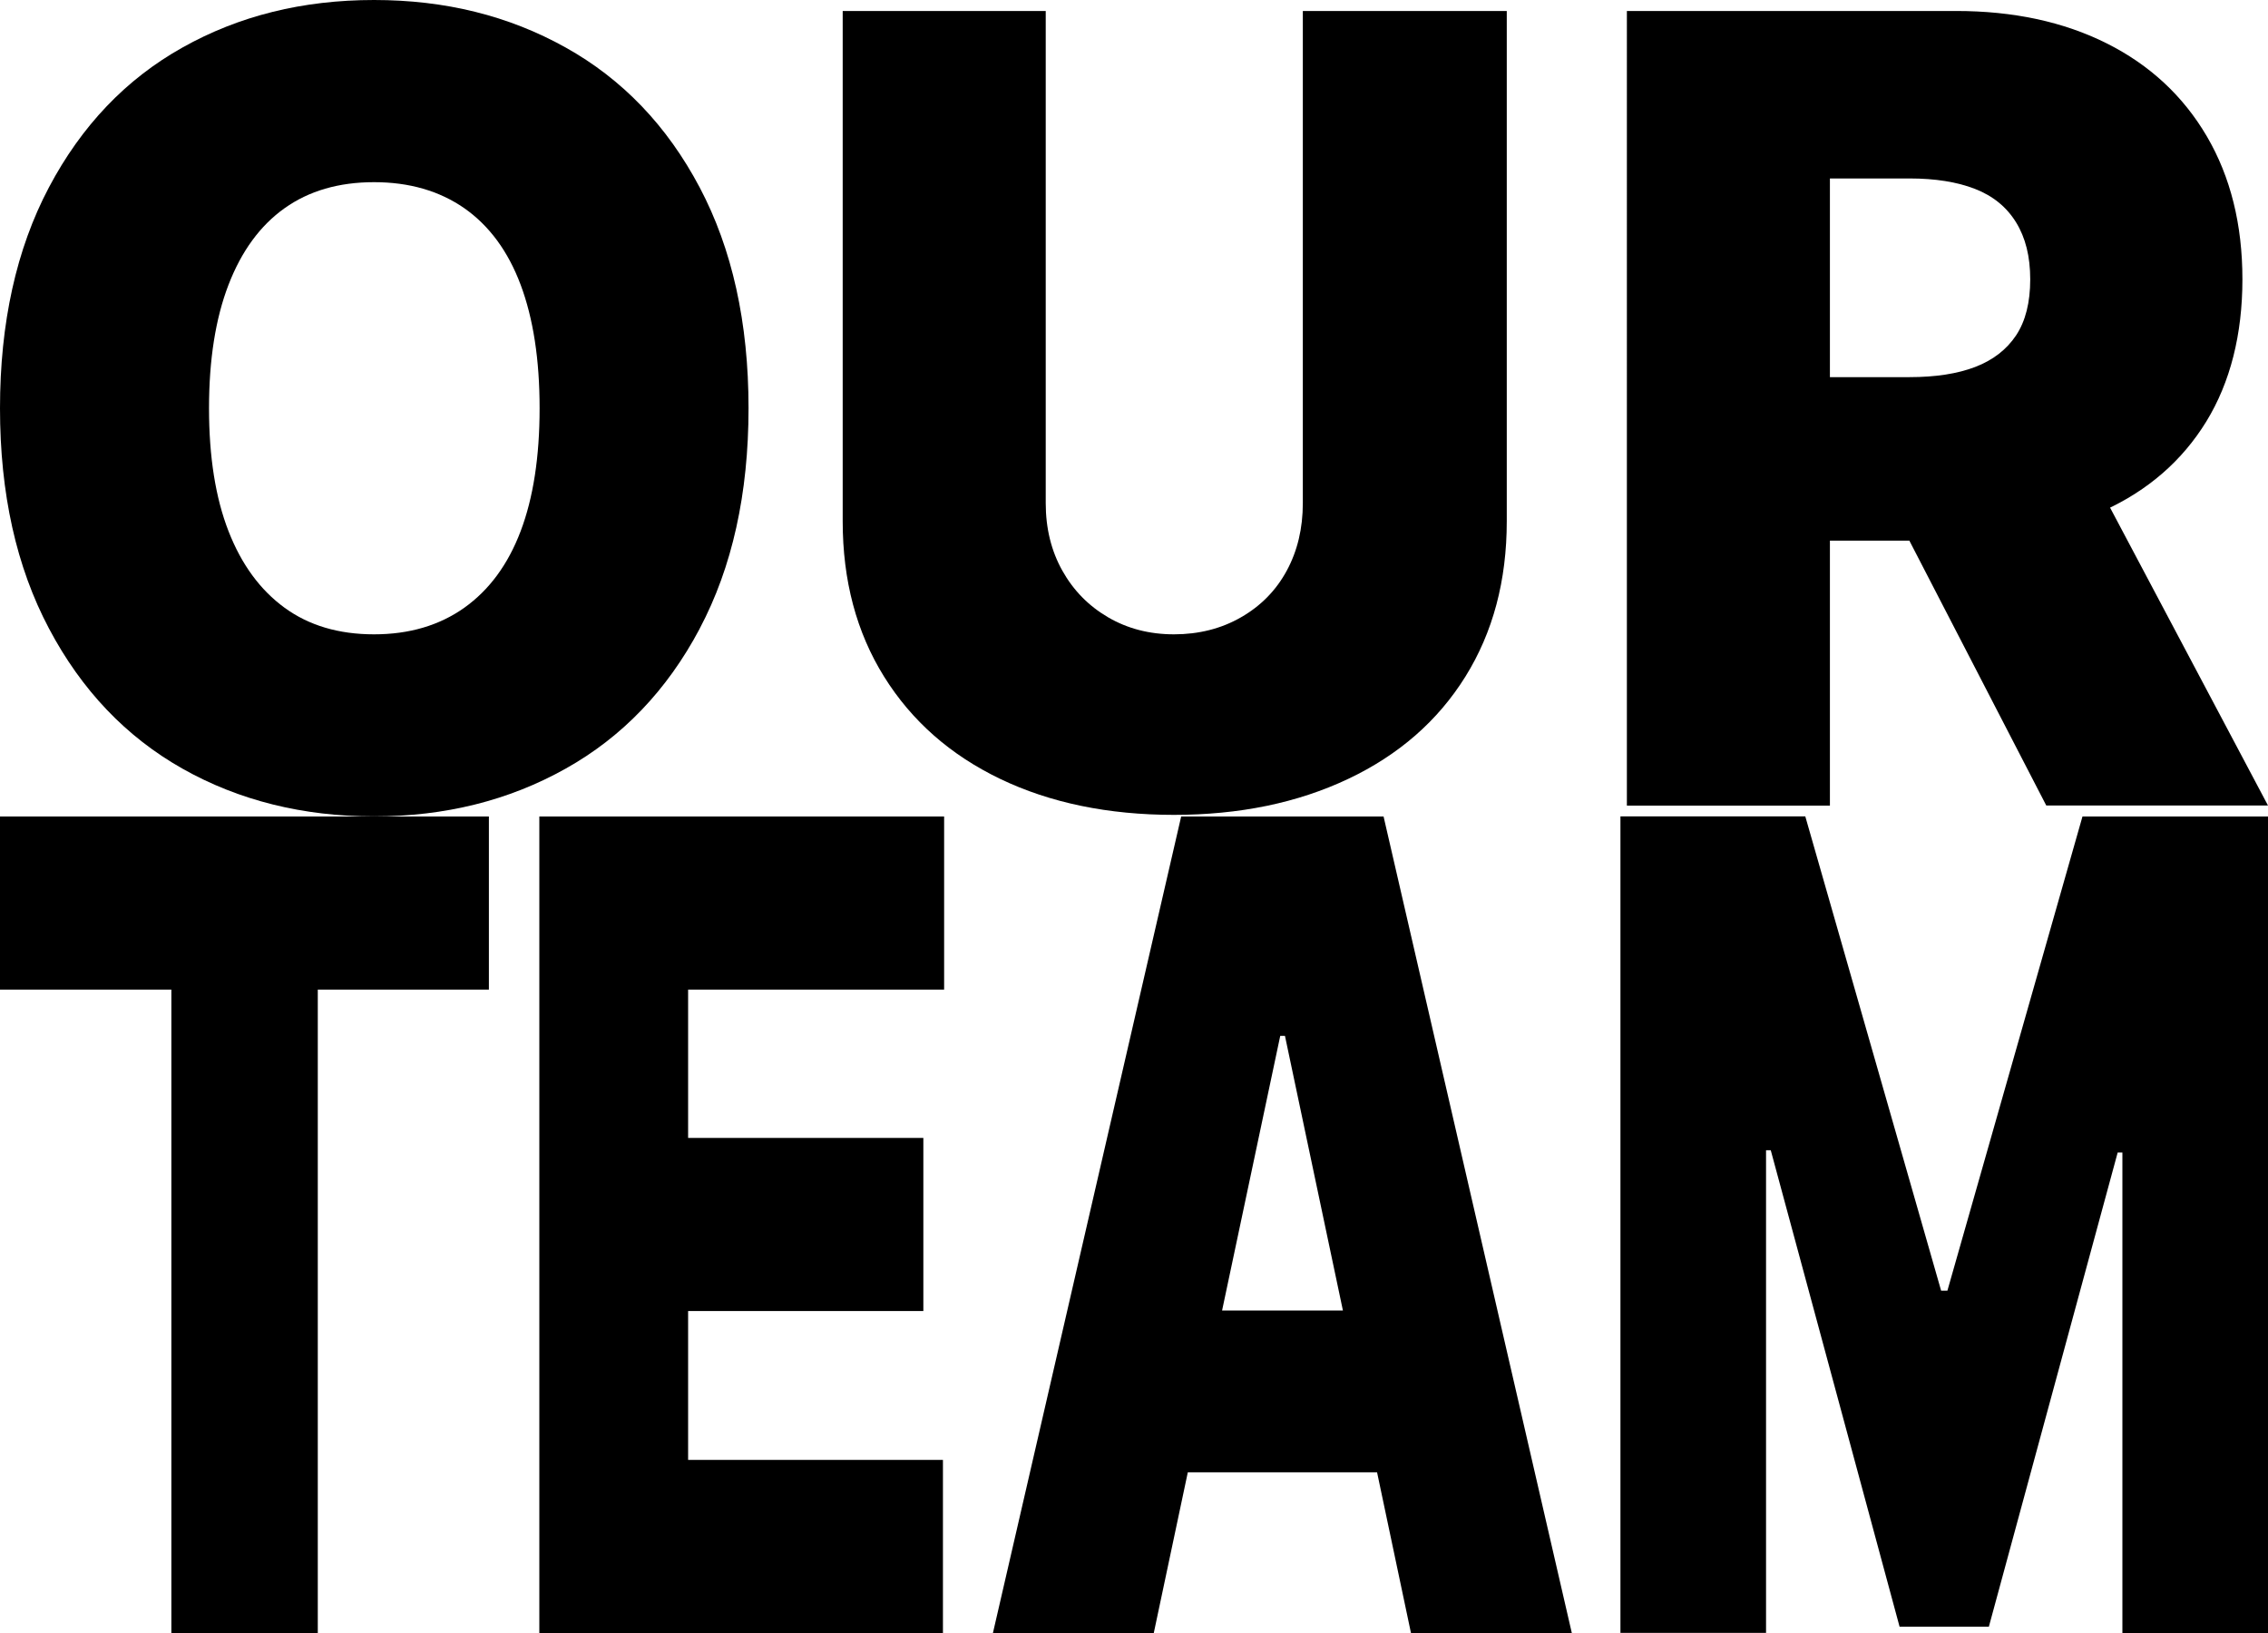<?xml version="1.0" encoding="UTF-8"?>
<svg id="_레이어_1" data-name="레이어 1" xmlns="http://www.w3.org/2000/svg" viewBox="0 0 250 180">
  <g>
    <path d="M77.12,69.31c-3.59,6.77-8.52,11.92-14.78,15.42-6.26,3.51-13.3,5.26-21.11,5.26s-14.89-1.75-21.11-5.26c-6.22-3.51-11.13-8.66-14.72-15.45C1.8,62.49,0,54.4,0,45s1.8-17.55,5.39-24.34c3.59-6.79,8.5-11.94,14.72-15.42C26.34,1.74,33.37,0,41.23,0s14.85,1.74,21.11,5.23c6.26,3.49,11.19,8.63,14.78,15.42,3.59,6.79,5.39,14.91,5.39,24.34s-1.8,17.54-5.39,24.31ZM57.39,31.39c-1.39-3.71-3.47-6.52-6.21-8.44-2.75-1.91-6.07-2.87-9.95-2.87s-7.18.96-9.86,2.87c-2.69,1.91-4.75,4.73-6.18,8.44-1.43,3.71-2.15,8.25-2.15,13.61s.72,9.88,2.15,13.55c1.43,3.67,3.49,6.48,6.18,8.44,2.69,1.96,5.98,2.93,9.86,2.93s7.2-.98,9.95-2.93c2.75-1.96,4.82-4.77,6.21-8.44,1.39-3.67,2.09-8.18,2.09-13.55s-.7-9.9-2.09-13.61Z"/>
    <path d="M166.09,1.21v56.25c0,6.53-1.52,12.24-4.56,17.12-3.04,4.88-7.35,8.64-12.93,11.28-5.58,2.64-11.98,3.96-19.2,3.96s-13.64-1.32-19.14-3.96c-5.5-2.64-9.77-6.4-12.81-11.28-3.04-4.88-4.56-10.58-4.56-17.12V1.21h22.38v54.25c0,2.78.61,5.26,1.83,7.44,1.22,2.18,2.9,3.89,5.04,5.14,2.14,1.25,4.56,1.88,7.27,1.88s5.21-.62,7.39-1.88c2.18-1.25,3.86-2.96,5.04-5.14,1.18-2.18,1.77-4.66,1.77-7.44V1.21h22.5Z"/>
    <path d="M179.33,1.21h36.28c6.32,0,11.86,1.19,16.61,3.57,4.75,2.38,8.43,5.8,11.04,10.25,2.61,4.46,3.92,9.71,3.92,15.76s-1.33,11.35-3.98,15.67c-2.65,4.31-6.4,7.58-11.25,9.8-4.85,2.22-10.55,3.33-17.11,3.33h-22.09v-18.02h17.73c2.87,0,5.28-.37,7.24-1.12,1.96-.75,3.46-1.91,4.51-3.48,1.04-1.57,1.56-3.63,1.56-6.17s-.52-4.6-1.56-6.29c-1.04-1.69-2.55-2.92-4.53-3.69-1.98-.77-4.39-1.15-7.21-1.15h-8.78v69.13h-22.38V1.21ZM250,88.79h-24.44l-20.73-40.1h23.91l21.26,40.1Z"/>
  </g>
  <g>
    <path d="M0,90h53.89v19.08h-18.86v70.92h-16.14v-70.92H0v-19.08Z"/>
    <path d="M59.45,90h44.62v19.08h-28.22v16.35h25.93v19.08h-25.93v16.41h28.09v19.08h-44.49v-90Z"/>
    <path d="M109.45,180l20.75-90h22.31l20.75,90h-17.73l-13.89-65.82h-.52l-13.94,65.82h-17.73ZM158.38,144.45v17.84h-34.3v-17.84h34.3Z"/>
    <path d="M199,90l14.97,52.27h.69l14.89-52.27h20.45v90h-16.05v-52.96h-.52l-14.2,52.27h-9.84l-14.2-52.52h-.52v53.2h-16.05v-90h20.37Z"/>
  </g>
</svg>